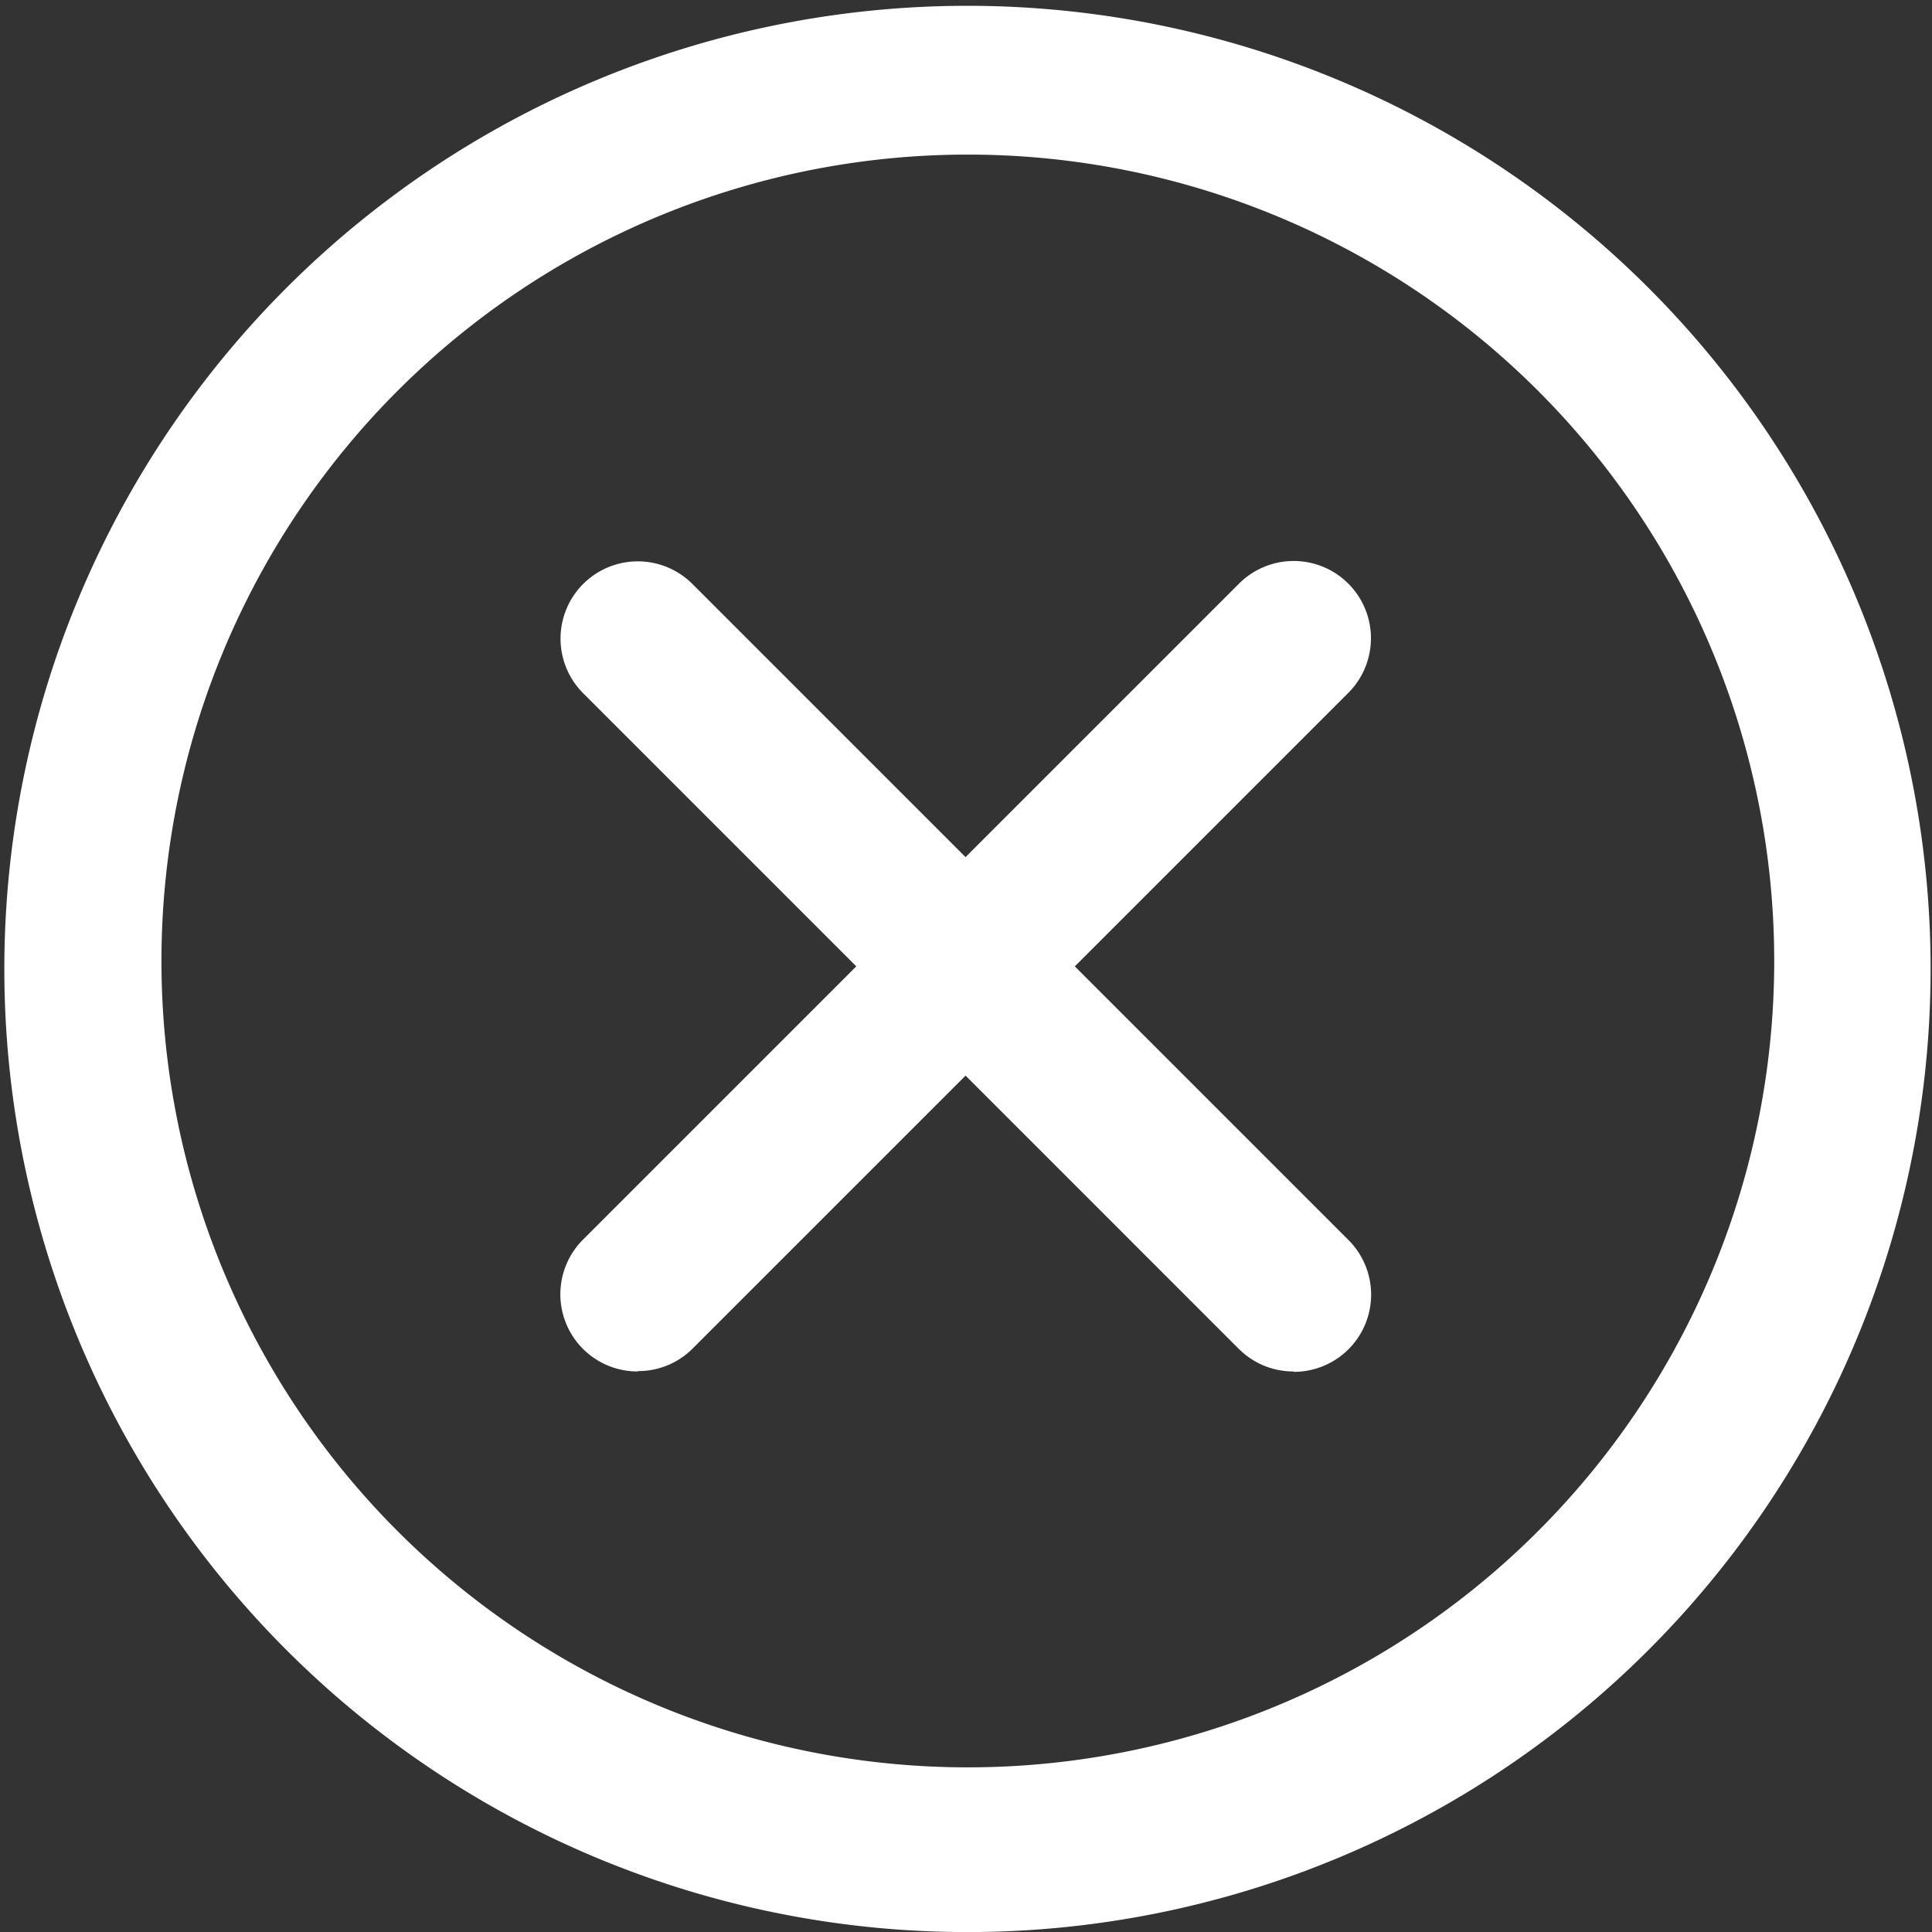 <svg id="cancel" xmlns="http://www.w3.org/2000/svg" width="25.957" height="25.958" viewBox="0 0 25.957 25.958">
  <rect x="0" y="0" width="25.957" height="25.958" fill="#333333" stroke="none"/>
  <path id="Caminho_2609" data-name="Caminho 2609" d="M47.975,60.958a12.94,12.94,0,1,1,4.968-.982,12.937,12.937,0,0,1-4.968.982Zm0-23.881a10.834,10.834,0,1,0,4.175.825A10.83,10.83,0,0,0,47.976,37.077Z" transform="translate(-35 -35)" fill="#fff"/>
  <path id="Caminho_2610" data-name="Caminho 2610" d="M164.04,174.028a1.037,1.037,0,0,1-.734-1.773l8.812-8.812a1.038,1.038,0,1,1,1.468,1.468l-8.812,8.812a1.031,1.031,0,0,1-.734.3Z" transform="translate(-155.471 -155.602)" fill="#fff"/>
  <path id="Caminho_2611" data-name="Caminho 2611" d="M172.884,174.028a1.036,1.036,0,0,1-.734-.3l-8.812-8.812a1.038,1.038,0,1,1,1.468-1.468l8.812,8.812a1.037,1.037,0,0,1-.734,1.773Z" transform="translate(-155.503 -155.602)" fill="#fff"/>
</svg>
